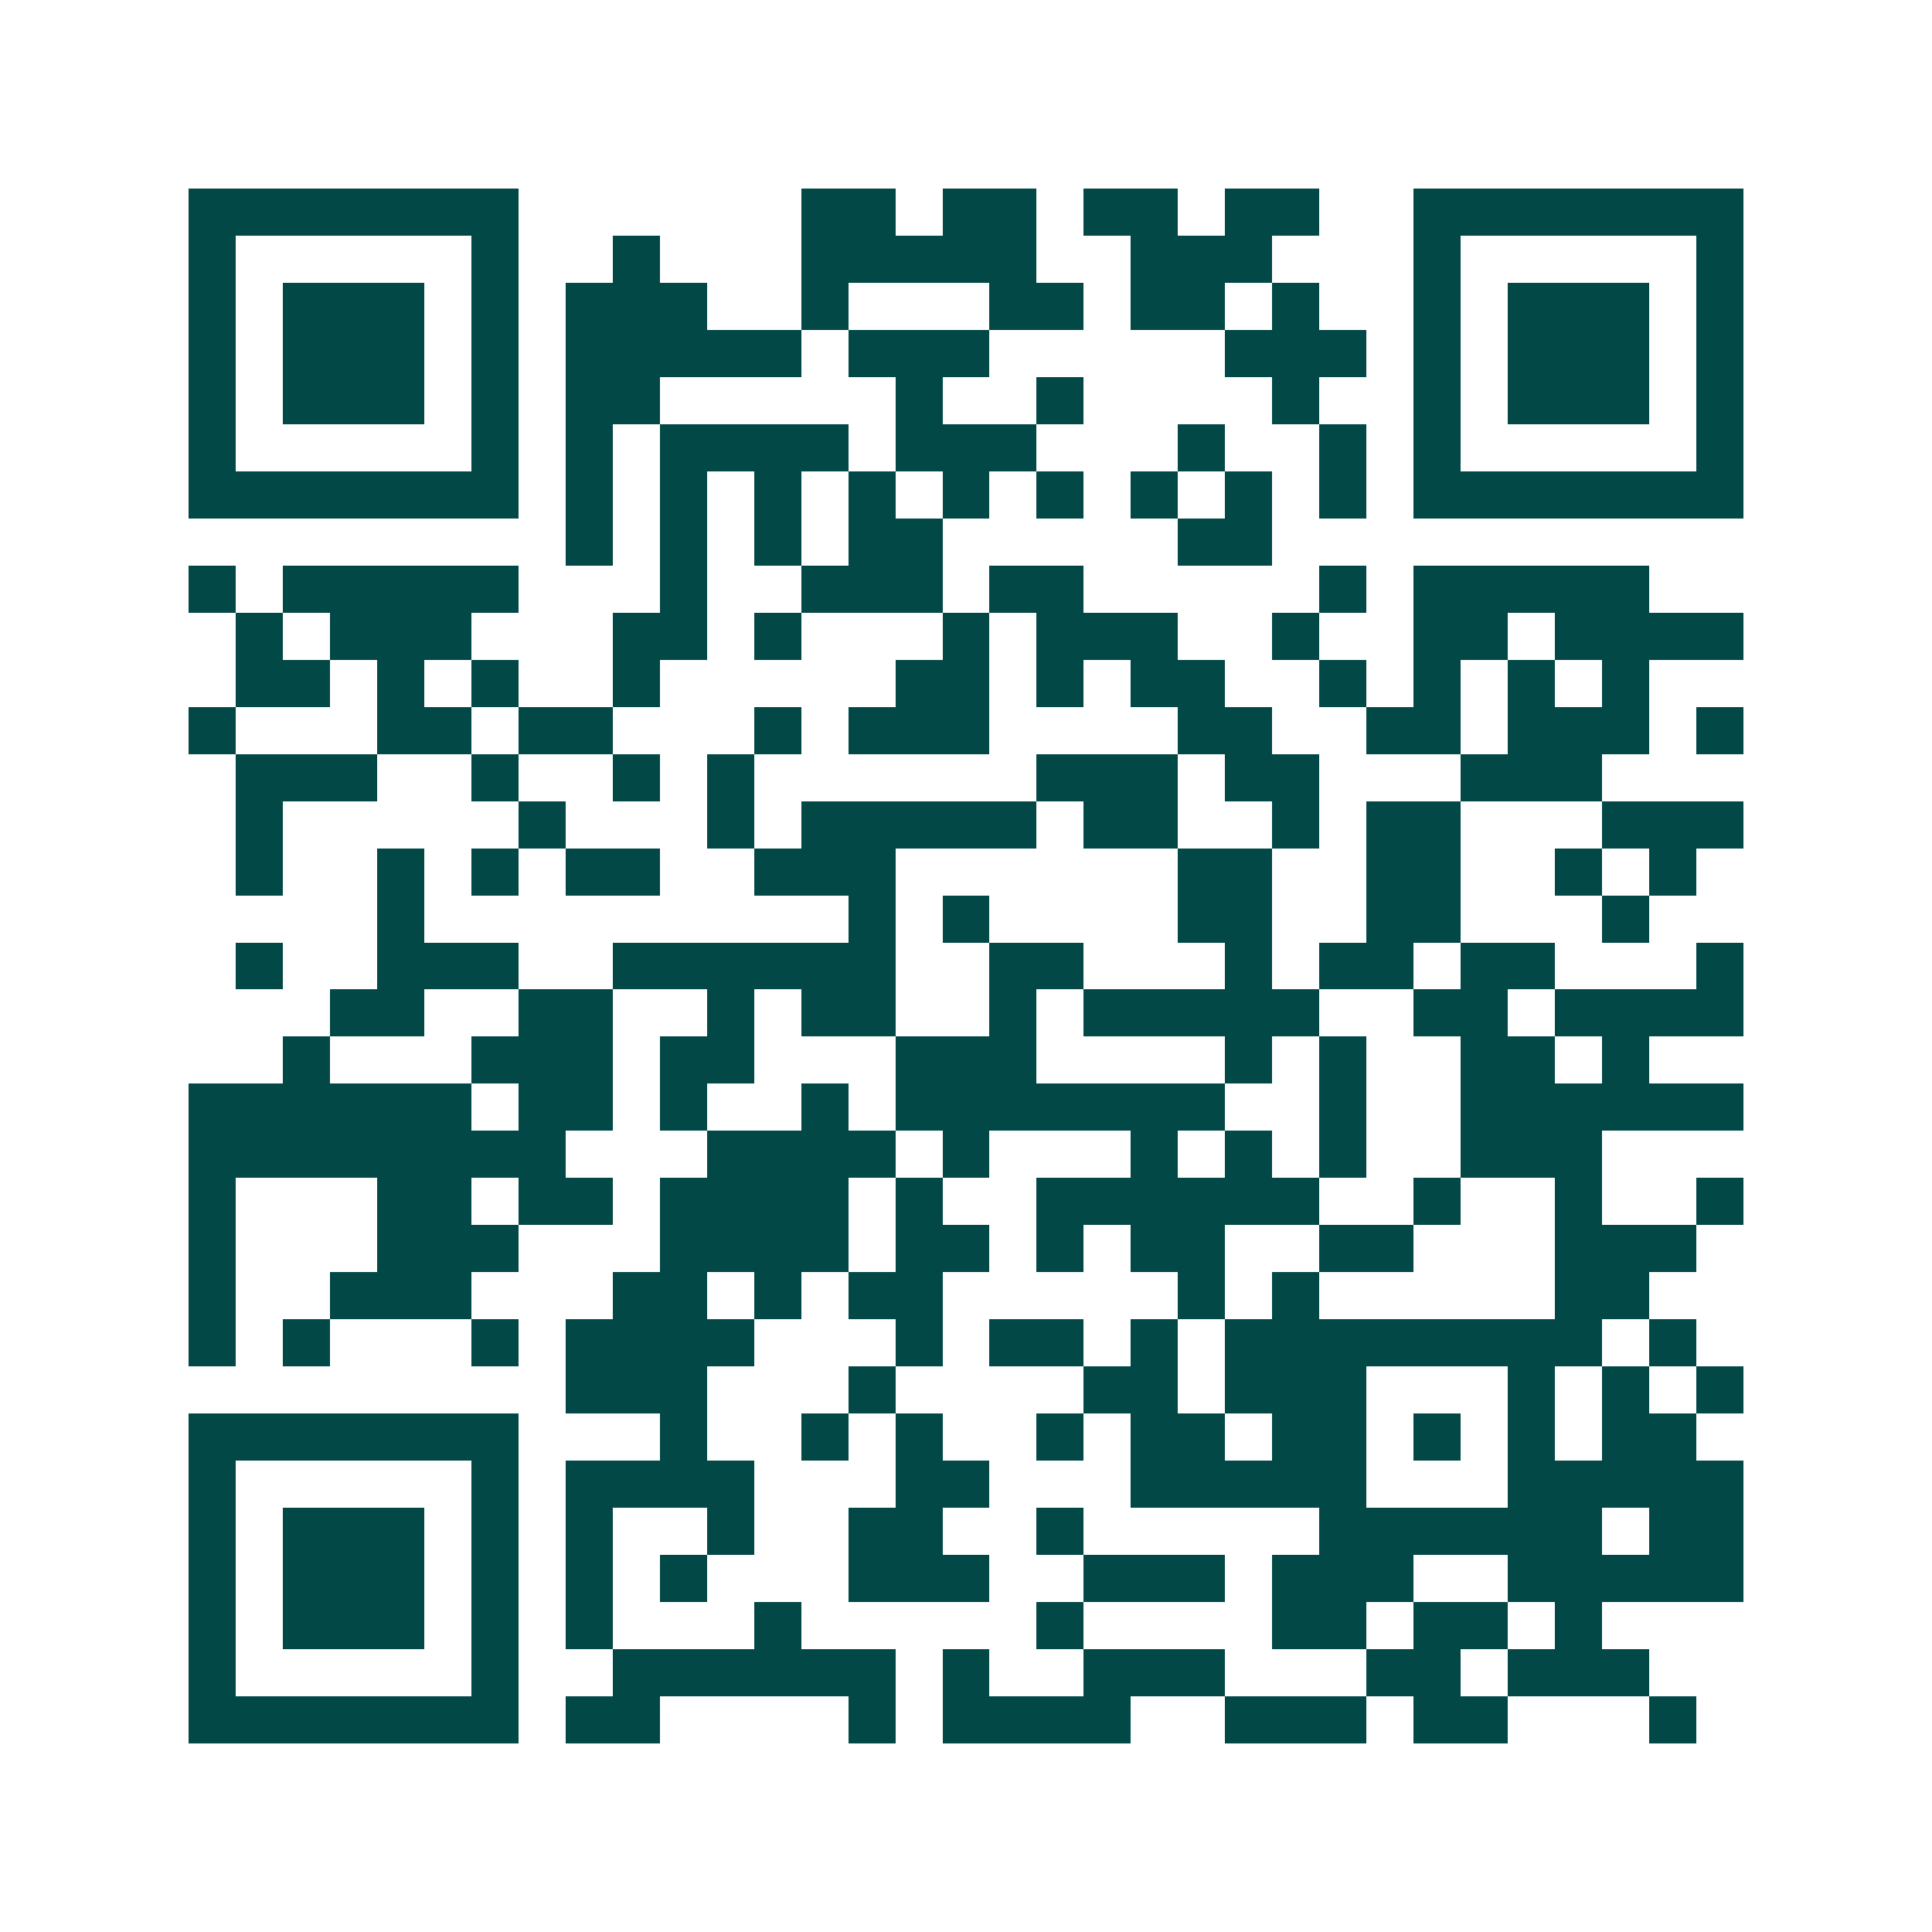 <svg xmlns="http://www.w3.org/2000/svg" width="200" height="200" viewBox="0 0 41 41" shape-rendering="crispEdges"><path fill="#ffffff" d="M0 0h41v41H0z"/><path stroke="#014847" d="M4 4.5h7m6 0h2m1 0h2m1 0h2m1 0h2m2 0h7M4 5.5h1m5 0h1m2 0h1m3 0h5m2 0h3m3 0h1m5 0h1M4 6.5h1m1 0h3m1 0h1m1 0h3m2 0h1m3 0h2m1 0h2m1 0h1m2 0h1m1 0h3m1 0h1M4 7.5h1m1 0h3m1 0h1m1 0h5m1 0h3m5 0h3m1 0h1m1 0h3m1 0h1M4 8.5h1m1 0h3m1 0h1m1 0h2m5 0h1m2 0h1m4 0h1m2 0h1m1 0h3m1 0h1M4 9.5h1m5 0h1m1 0h1m1 0h4m1 0h3m3 0h1m2 0h1m1 0h1m5 0h1M4 10.5h7m1 0h1m1 0h1m1 0h1m1 0h1m1 0h1m1 0h1m1 0h1m1 0h1m1 0h1m1 0h7M12 11.5h1m1 0h1m1 0h1m1 0h2m5 0h2M4 12.5h1m1 0h5m3 0h1m2 0h3m1 0h2m5 0h1m1 0h5M5 13.5h1m1 0h3m3 0h2m1 0h1m3 0h1m1 0h3m2 0h1m2 0h2m1 0h4M5 14.5h2m1 0h1m1 0h1m2 0h1m5 0h2m1 0h1m1 0h2m2 0h1m1 0h1m1 0h1m1 0h1M4 15.5h1m3 0h2m1 0h2m3 0h1m1 0h3m4 0h2m2 0h2m1 0h3m1 0h1M5 16.5h3m2 0h1m2 0h1m1 0h1m6 0h3m1 0h2m3 0h3M5 17.5h1m5 0h1m3 0h1m1 0h5m1 0h2m2 0h1m1 0h2m3 0h3M5 18.5h1m2 0h1m1 0h1m1 0h2m2 0h3m6 0h2m2 0h2m2 0h1m1 0h1M8 19.5h1m9 0h1m1 0h1m4 0h2m2 0h2m3 0h1M5 20.5h1m2 0h3m2 0h6m2 0h2m3 0h1m1 0h2m1 0h2m3 0h1M7 21.5h2m2 0h2m2 0h1m1 0h2m2 0h1m1 0h5m2 0h2m1 0h4M6 22.5h1m3 0h3m1 0h2m3 0h3m4 0h1m1 0h1m2 0h2m1 0h1M4 23.5h6m1 0h2m1 0h1m2 0h1m1 0h7m2 0h1m2 0h6M4 24.5h8m3 0h4m1 0h1m3 0h1m1 0h1m1 0h1m2 0h3M4 25.5h1m3 0h2m1 0h2m1 0h4m1 0h1m2 0h6m2 0h1m2 0h1m2 0h1M4 26.5h1m3 0h3m3 0h4m1 0h2m1 0h1m1 0h2m2 0h2m3 0h3M4 27.5h1m2 0h3m3 0h2m1 0h1m1 0h2m5 0h1m1 0h1m5 0h2M4 28.5h1m1 0h1m3 0h1m1 0h4m3 0h1m1 0h2m1 0h1m1 0h8m1 0h1M12 29.5h3m3 0h1m4 0h2m1 0h3m3 0h1m1 0h1m1 0h1M4 30.5h7m3 0h1m2 0h1m1 0h1m2 0h1m1 0h2m1 0h2m1 0h1m1 0h1m1 0h2M4 31.5h1m5 0h1m1 0h4m3 0h2m3 0h5m3 0h5M4 32.5h1m1 0h3m1 0h1m1 0h1m2 0h1m2 0h2m2 0h1m5 0h6m1 0h2M4 33.5h1m1 0h3m1 0h1m1 0h1m1 0h1m3 0h3m2 0h3m1 0h3m2 0h5M4 34.5h1m1 0h3m1 0h1m1 0h1m3 0h1m5 0h1m4 0h2m1 0h2m1 0h1M4 35.5h1m5 0h1m2 0h6m1 0h1m2 0h3m3 0h2m1 0h3M4 36.5h7m1 0h2m4 0h1m1 0h4m2 0h3m1 0h2m3 0h1"/></svg>
